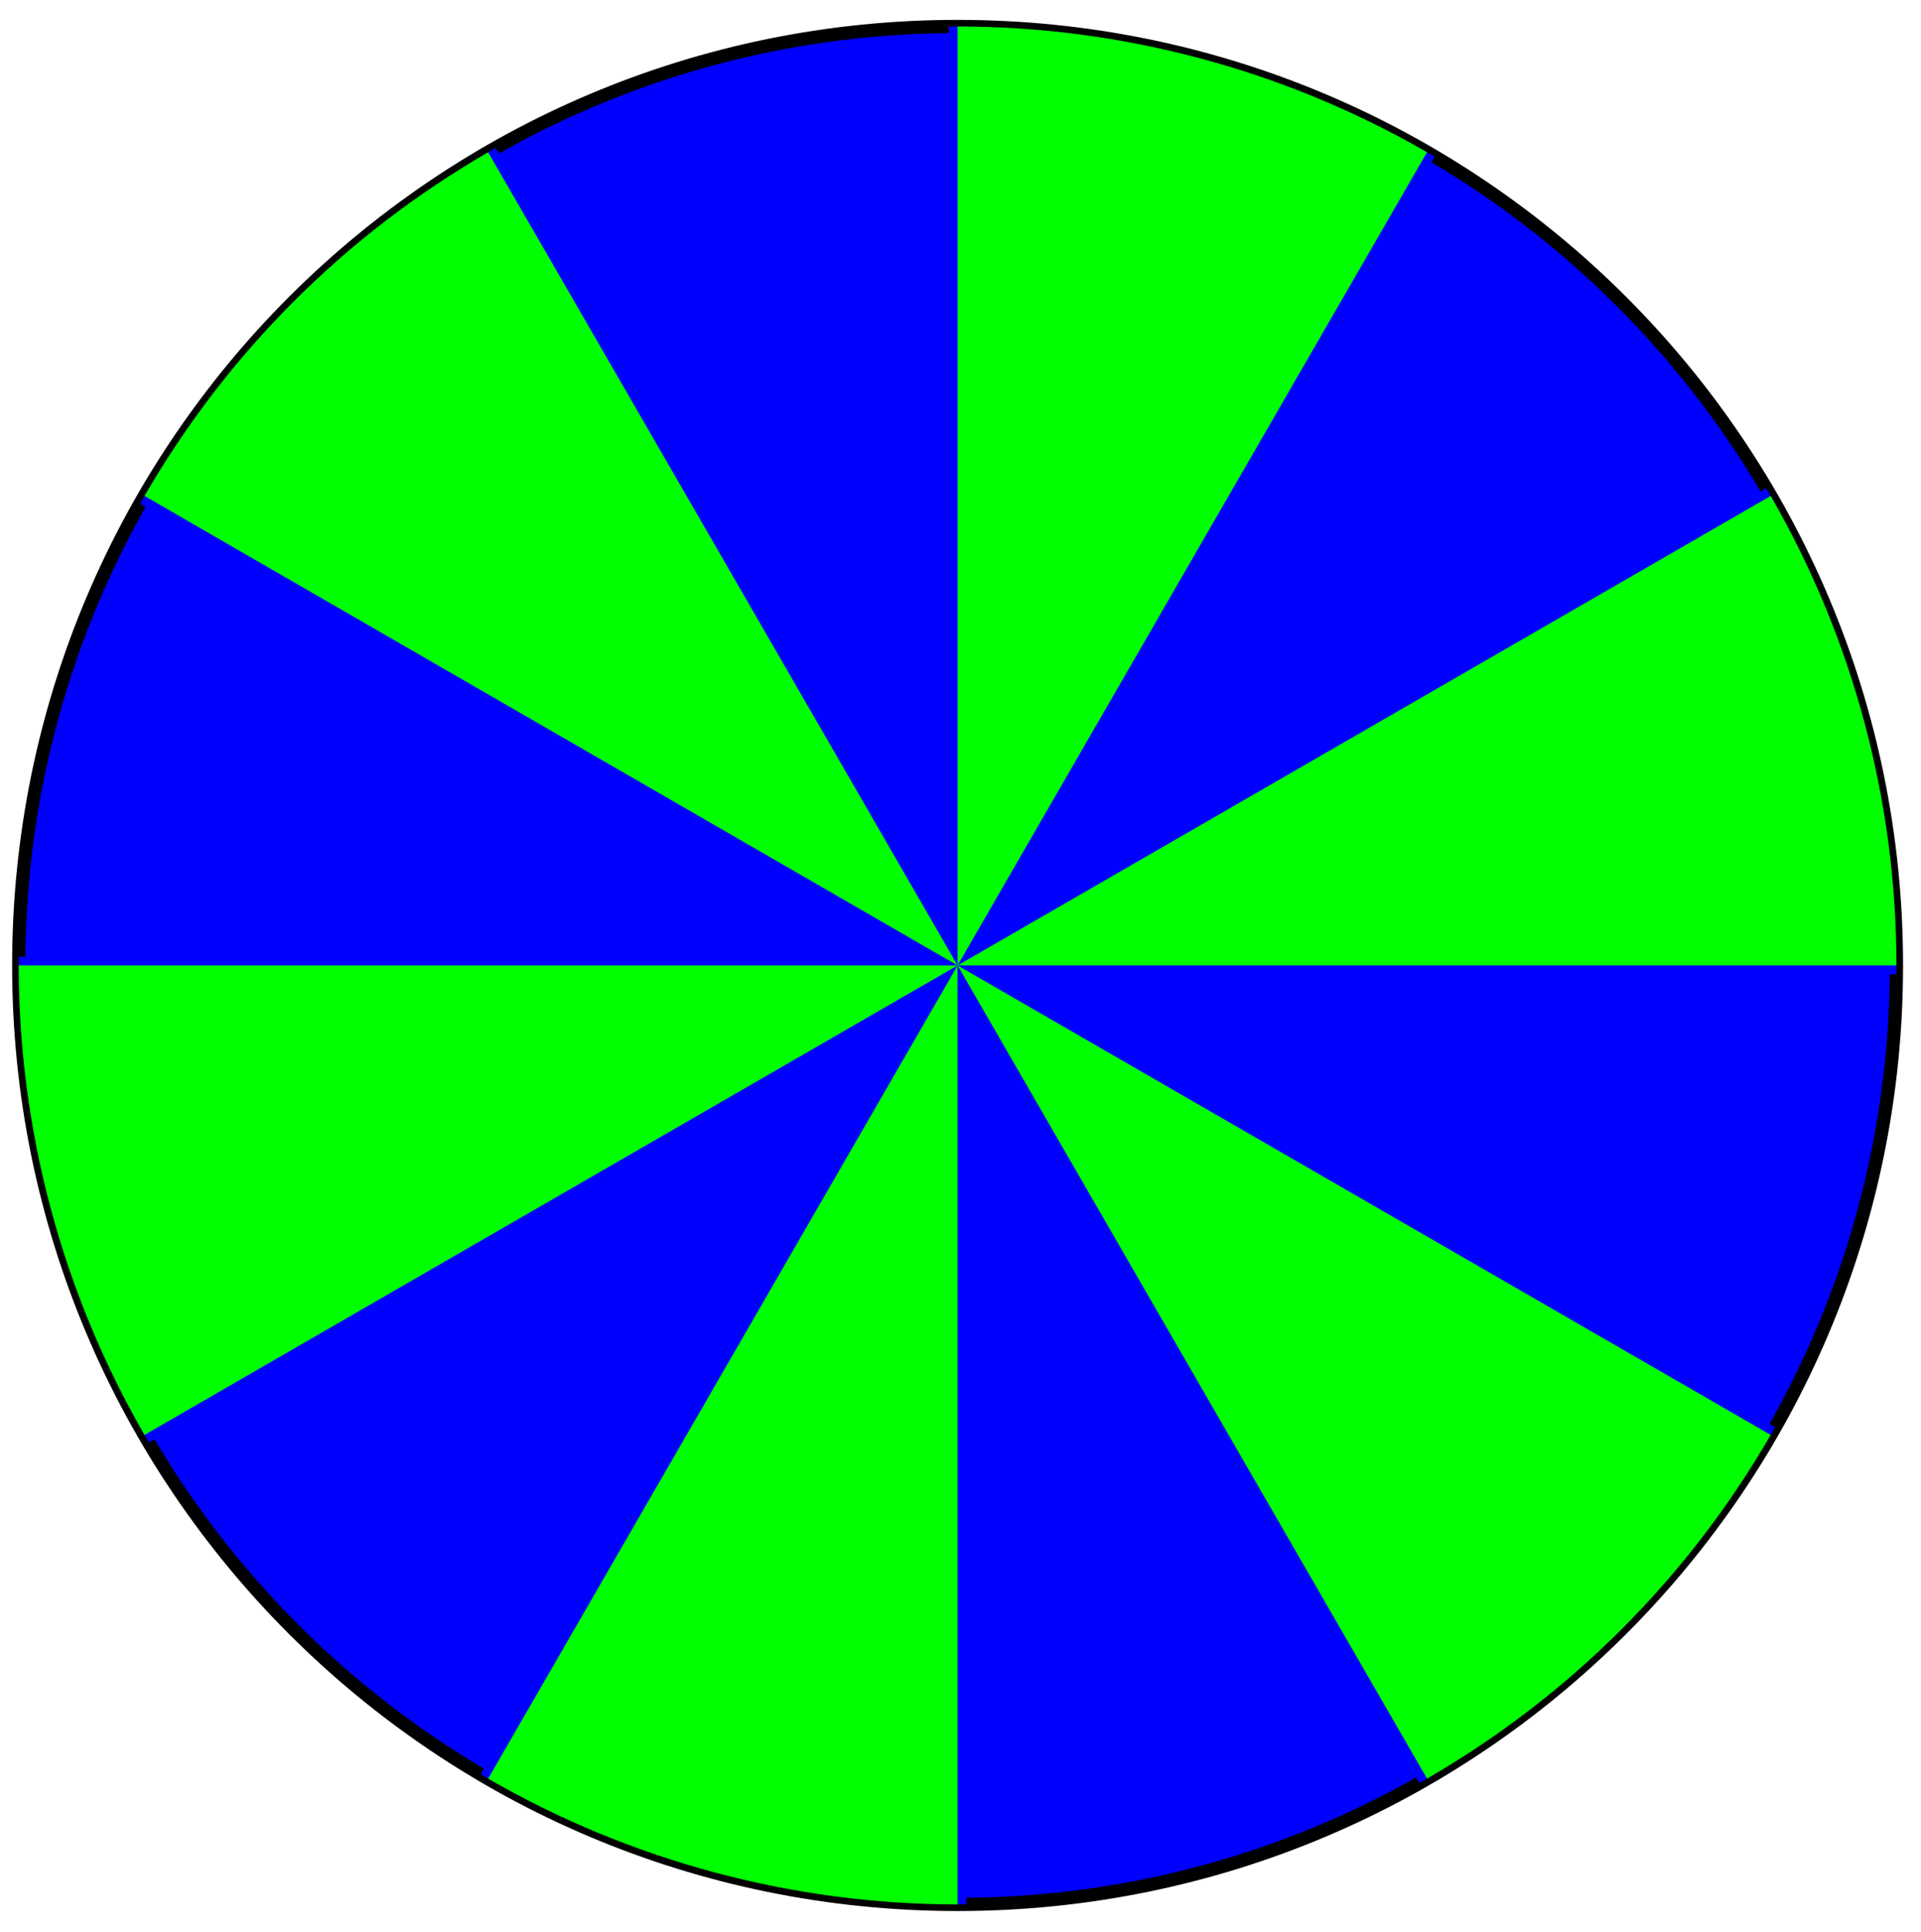 <svg xmlns="http://www.w3.org/2000/svg" xmlns:xlink="http://www.w3.org/1999/xlink" xmlns:inkscape="http://www.inkscape.org/namespaces/inkscape" version="1.1" width="174" height="175" viewBox="0 0 174 175">
<path transform="matrix(1,0,0,-1,86.736,87.437)" d="M85.04 0C85.04 46.967 46.967 85.04 0 85.04-46.967 85.04-85.04 46.967-85.04 0-85.04-46.967-46.967-85.04 0-85.04 46.967-85.04 85.04-46.967 85.04 0ZM0 0" fill="#0000ff"/>
<path transform="matrix(1,0,0,-1,86.736,87.437)" stroke-width="1.196" stroke-linecap="butt" stroke-miterlimit="10" stroke-linejoin="miter" fill="none" stroke="#000000" d="M85.04 0C85.04 46.967 46.967 85.04 0 85.04-46.967 85.04-85.04 46.967-85.04 0-85.04-46.967-46.967-85.04 0-85.04 46.967-85.04 85.04-46.967 85.04 0ZM0 0"/>
<path transform="matrix(1,0,0,-1,86.736,87.437)" stroke-width="1.594" stroke-linecap="butt" stroke-miterlimit="10" stroke-linejoin="miter" fill="none" stroke="#0000ff" d="M0 0H85.04"/>
<path transform="matrix(1,0,0,-1,86.736,87.437)" stroke-width="1.594" stroke-linecap="butt" stroke-miterlimit="10" stroke-linejoin="miter" fill="none" stroke="#0000ff" d="M0 0 73.647 42.52"/>
<path transform="matrix(1,0,0,-1,86.736,87.437)" stroke-width="1.594" stroke-linecap="butt" stroke-miterlimit="10" stroke-linejoin="miter" fill="none" stroke="#0000ff" d="M0 0 42.52 73.647"/>
<path transform="matrix(1,0,0,-1,86.736,87.437)" stroke-width="1.594" stroke-linecap="butt" stroke-miterlimit="10" stroke-linejoin="miter" fill="none" stroke="#0000ff" d="M0 0V85.04"/>
<path transform="matrix(1,0,0,-1,86.736,87.437)" stroke-width="1.594" stroke-linecap="butt" stroke-miterlimit="10" stroke-linejoin="miter" fill="none" stroke="#0000ff" d="M0 0-42.52 73.647"/>
<path transform="matrix(1,0,0,-1,86.736,87.437)" stroke-width="1.594" stroke-linecap="butt" stroke-miterlimit="10" stroke-linejoin="miter" fill="none" stroke="#0000ff" d="M0 0-73.647 42.52"/>
<path transform="matrix(1,0,0,-1,86.736,87.437)" stroke-width="1.594" stroke-linecap="butt" stroke-miterlimit="10" stroke-linejoin="miter" fill="none" stroke="#0000ff" d="M0 0H-85.04"/>
<path transform="matrix(1,0,0,-1,86.736,87.437)" stroke-width="1.594" stroke-linecap="butt" stroke-miterlimit="10" stroke-linejoin="miter" fill="none" stroke="#0000ff" d="M0 0-73.647-42.52"/>
<path transform="matrix(1,0,0,-1,86.736,87.437)" stroke-width="1.594" stroke-linecap="butt" stroke-miterlimit="10" stroke-linejoin="miter" fill="none" stroke="#0000ff" d="M0 0-42.52-73.647"/>
<path transform="matrix(1,0,0,-1,86.736,87.437)" stroke-width="1.594" stroke-linecap="butt" stroke-miterlimit="10" stroke-linejoin="miter" fill="none" stroke="#0000ff" d="M0 0V-85.04"/>
<path transform="matrix(1,0,0,-1,86.736,87.437)" stroke-width="1.594" stroke-linecap="butt" stroke-miterlimit="10" stroke-linejoin="miter" fill="none" stroke="#0000ff" d="M0 0 42.52-73.647"/>
<path transform="matrix(1,0,0,-1,86.736,87.437)" stroke-width="1.594" stroke-linecap="butt" stroke-miterlimit="10" stroke-linejoin="miter" fill="none" stroke="#0000ff" d="M0 0 73.647-42.52"/>
<path transform="matrix(1,0,0,-1,86.736,87.437)" d="M0 0H85.04C85.04 14.924 81.109 29.596 73.647 42.52Z" fill="#00ff00"/>
<path transform="matrix(1,0,0,-1,86.736,87.437)" d="M0 0 42.52 73.647C29.596 81.109 14.924 85.04 0 85.04Z" fill="#00ff00"/>
<path transform="matrix(1,0,0,-1,86.736,87.437)" d="M0 0-42.52 73.647C-55.444 66.186-66.186 55.444-73.647 42.52Z" fill="#00ff00"/>
<path transform="matrix(1,0,0,-1,86.736,87.437)" d="M0 0H-85.04C-85.04-14.924-81.109-29.596-73.647-42.52Z" fill="#00ff00"/>
<path transform="matrix(1,0,0,-1,86.736,87.437)" d="M0 0-42.52-73.647C-29.596-81.109-14.924-85.04 0-85.04Z" fill="#00ff00"/>
<path transform="matrix(1,0,0,-1,86.736,87.437)" d="M0 0 42.52-73.647C55.444-66.186 66.186-55.444 73.647-42.52Z" fill="#00ff00"/>
</svg>
